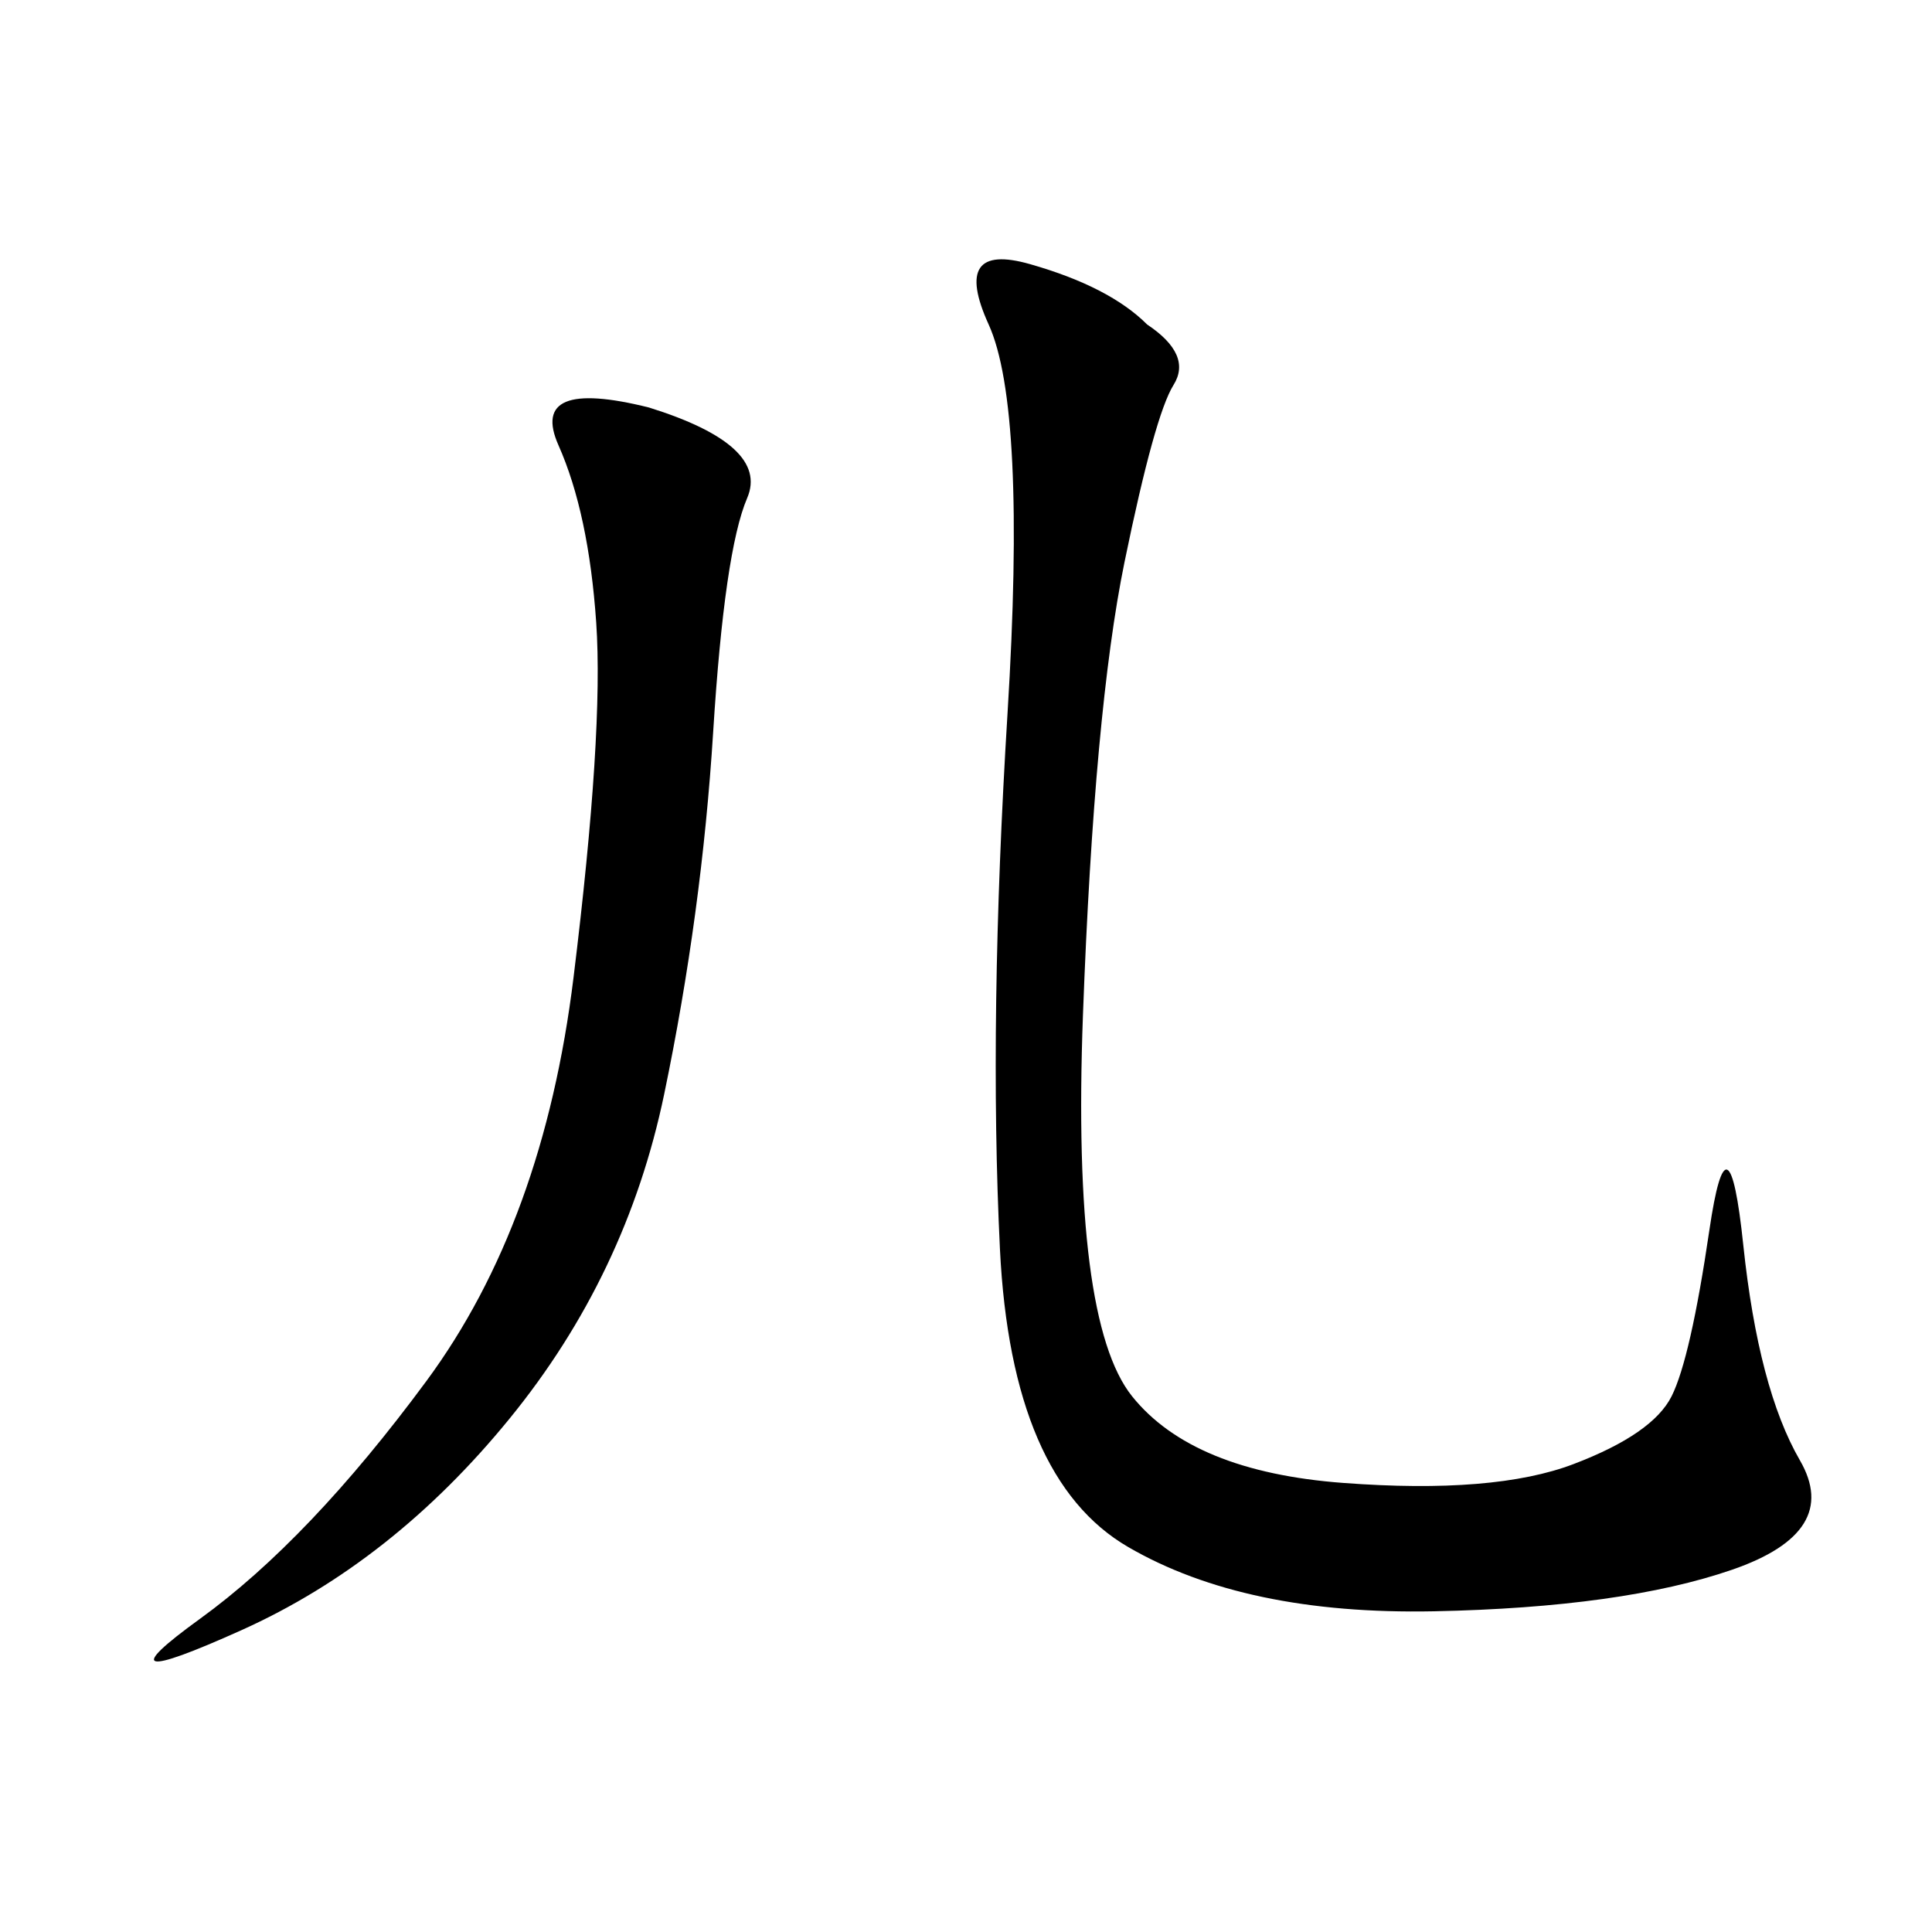 <svg xmlns="http://www.w3.org/2000/svg" xmlns:xlink="http://www.w3.org/1999/xlink" width="300" height="300"><path d="M178.13 50.39Q185.16 55.08 182.23 59.77Q179.30 64.45 174.61 87.30Q169.92 110.16 168.16 157.62Q166.41 205.08 175.78 216.80Q185.16 228.52 208.59 230.27Q232.03 232.03 244.34 227.34Q256.64 222.66 259.57 216.80Q262.50 210.94 265.43 191.02Q268.36 171.09 270.70 193.36Q273.05 215.63 279.49 226.76Q285.94 237.89 268.95 243.75Q251.95 249.61 222.66 250.20Q193.36 250.78 175.20 240.23Q157.03 229.69 155.27 193.95Q153.52 158.20 156.45 110.74Q159.38 63.28 153.52 50.39Q147.66 37.50 159.96 41.02Q172.27 44.53 178.13 50.39L178.13 50.39ZM100.78 63.28Q119.53 69.14 116.02 77.34Q112.50 85.55 110.74 113.67Q108.98 141.80 103.13 169.92Q97.27 198.05 79.10 220.31Q60.94 242.58 37.50 253.13Q14.06 263.67 31.05 251.37Q48.05 239.06 66.21 214.45Q84.38 189.84 89.06 151.76Q93.75 113.67 92.58 96.68Q91.41 79.69 86.72 69.14Q82.03 58.59 100.78 63.28L100.78 63.28Z"/></svg>